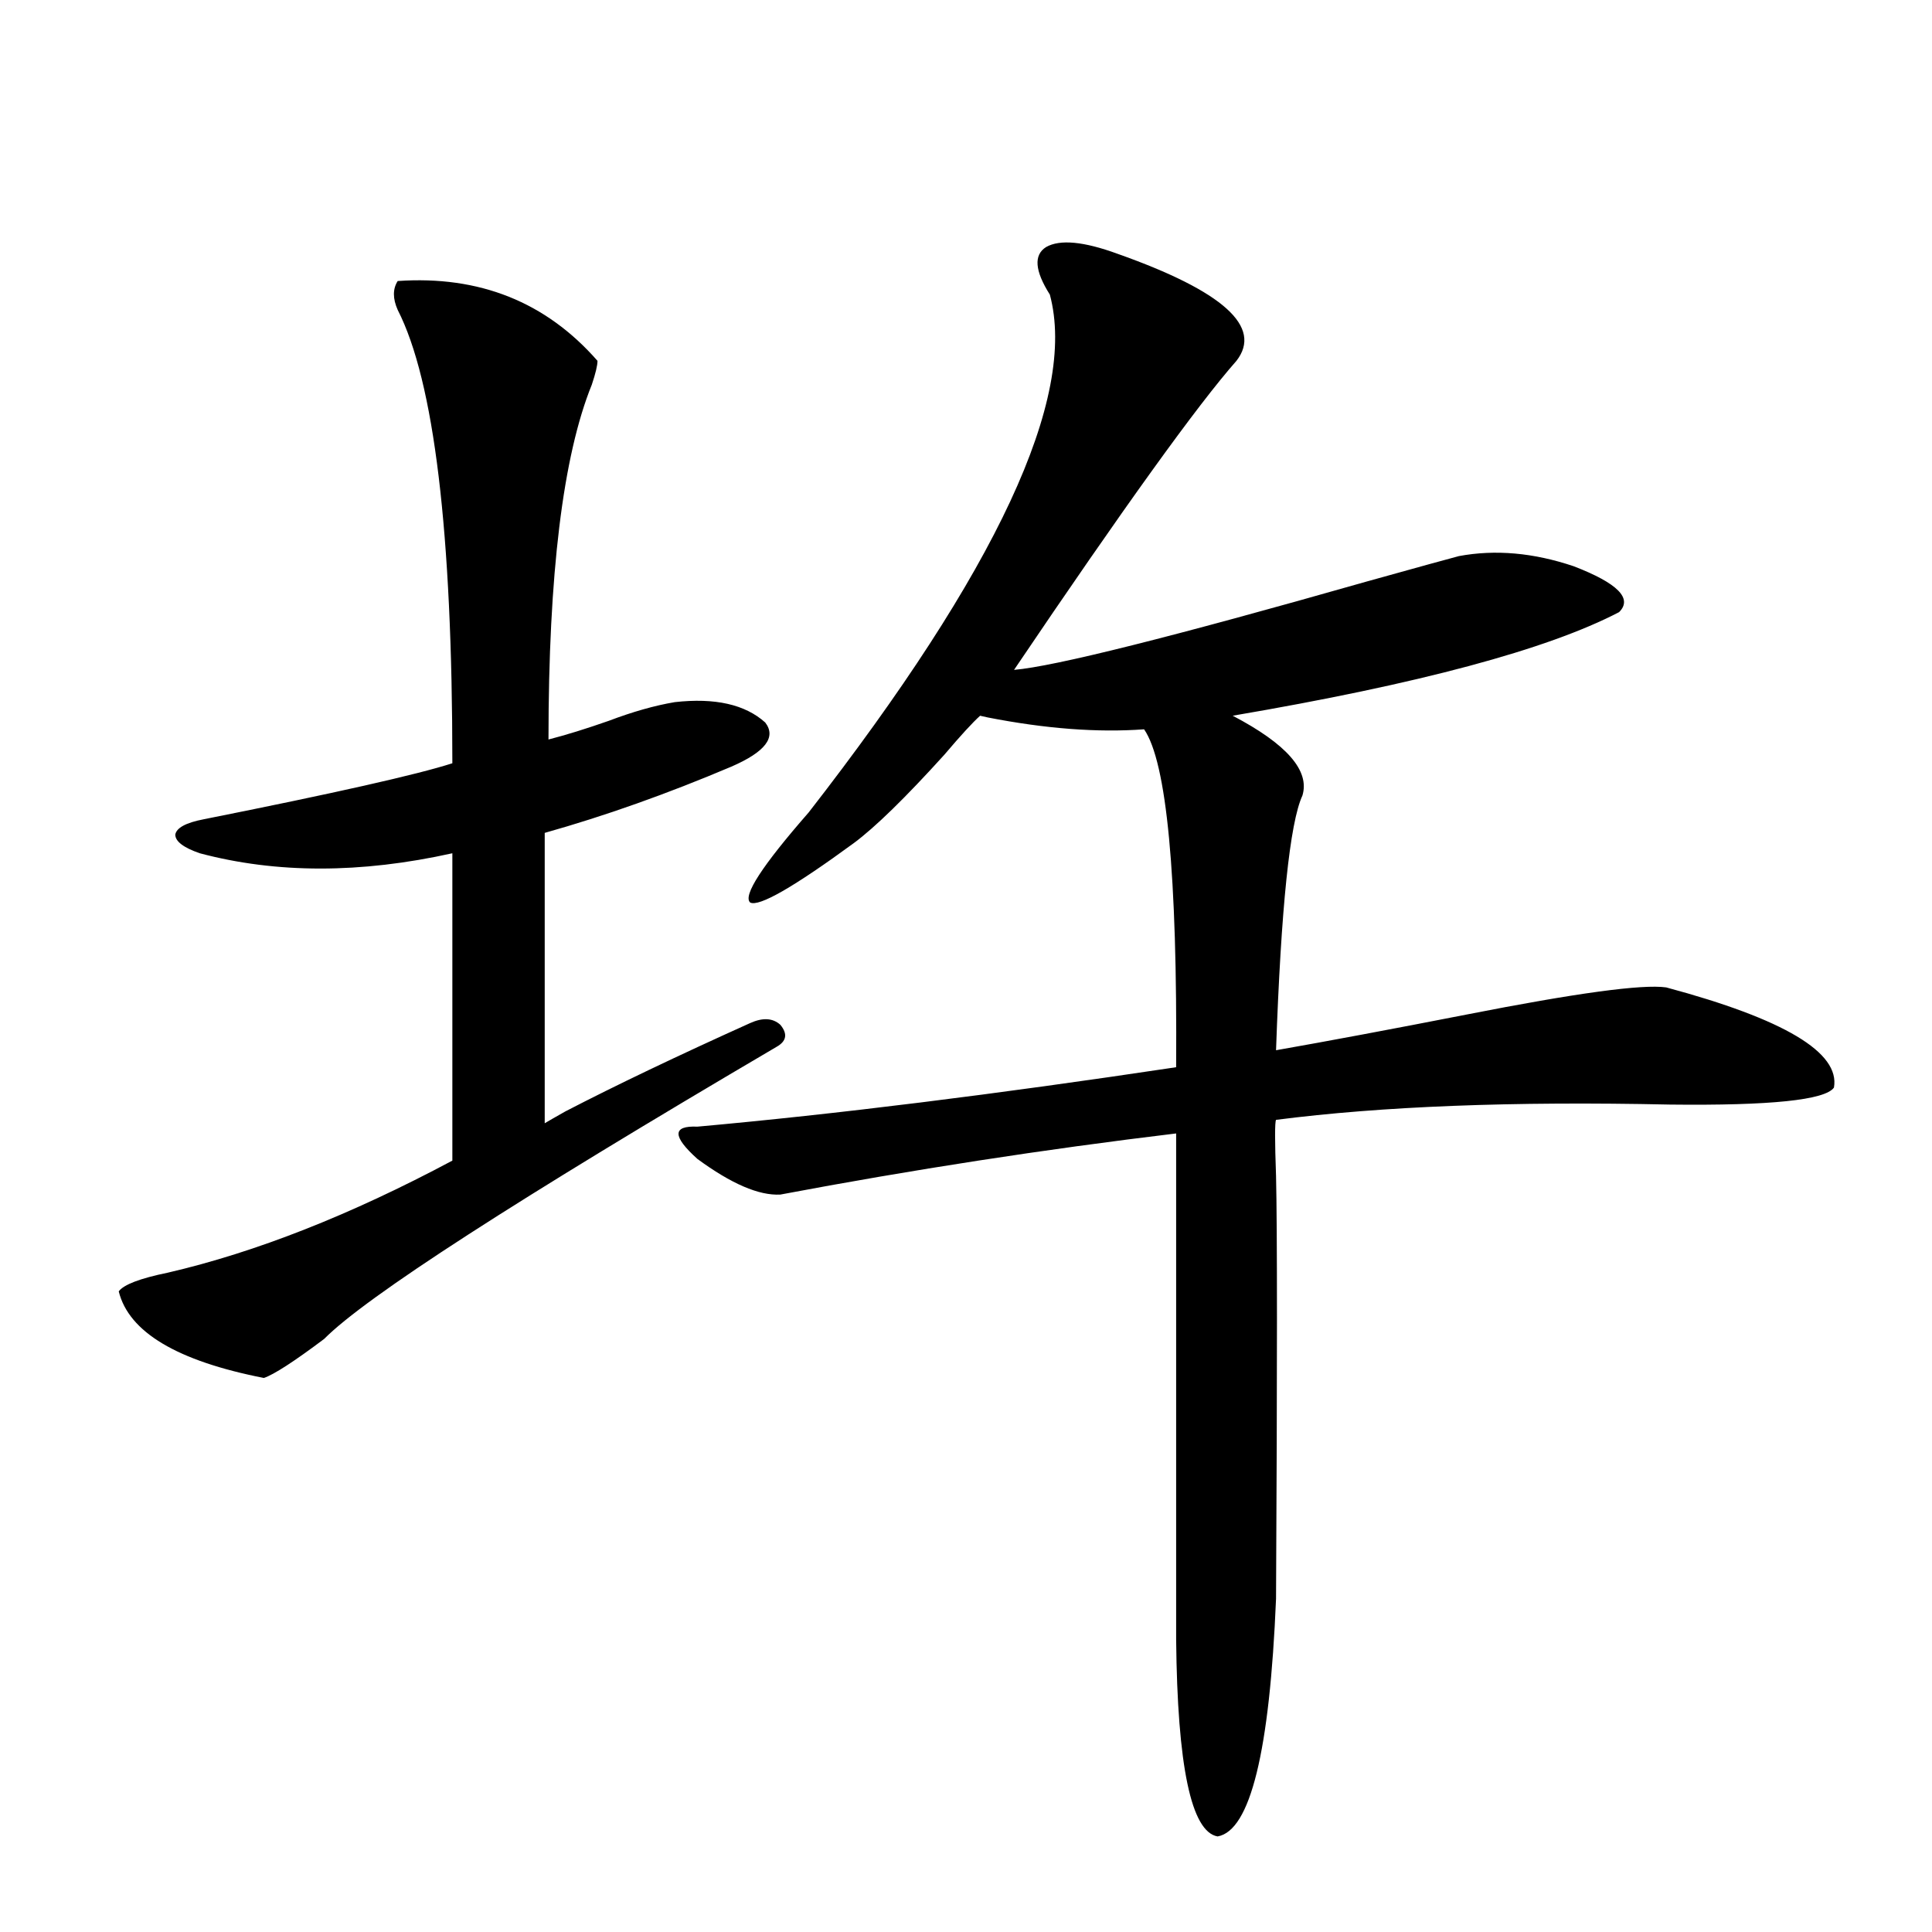 <?xml version="1.0" encoding="utf-8"?>
<!-- Generator: Adobe Illustrator 16.0.0, SVG Export Plug-In . SVG Version: 6.00 Build 0)  -->
<!DOCTYPE svg PUBLIC "-//W3C//DTD SVG 1.1//EN" "http://www.w3.org/Graphics/SVG/1.1/DTD/svg11.dtd">
<svg version="1.1" id="图层_1" xmlns="http://www.w3.org/2000/svg" xmlns:xlink="http://www.w3.org/1999/xlink" x="0px" y="0px"
	 width="1000px" height="1000px" viewBox="0 0 1000 1000" enable-background="new 0 0 1000 1000" xml:space="preserve">
<path d="M205.849,145.457c42.27-2.925,76.736,10.85,103.412,41.309c0,2.349-0.976,6.455-2.927,12.305
	c-14.969,36.914-22.438,98.149-22.438,183.691c9.1-2.334,19.512-5.562,31.219-9.668c12.347-4.683,23.734-7.91,34.146-9.668
	c20.807-2.334,36.417,1.182,46.828,10.547c5.854,7.622,0,15.244-17.561,22.852c-33.17,14.063-65.364,25.488-96.583,34.277v150.293
	c1.951-1.167,5.518-3.213,10.731-6.152c26.005-13.472,57.88-28.701,95.607-45.703c6.494-2.925,11.707-2.637,15.609,0.879
	c3.902,4.697,3.247,8.501-1.951,11.426c-134.631,79.102-212.678,129.502-234.141,151.172
	c-15.609,11.729-26.021,18.457-31.219,20.215c-44.877-8.789-69.922-23.73-75.12-44.824c2.591-3.516,11.052-6.729,25.365-9.668
	c45.517-10.547,94.632-29.883,147.313-58.008V441.648c-47.484,10.547-91.065,10.547-130.729,0
	c-8.46-2.925-12.683-6.152-12.683-9.668c0.64-3.516,5.518-6.152,14.634-7.91c67.635-13.472,110.561-23.14,128.777-29.004
	c0-119.531-9.436-197.754-28.292-234.668C203.242,154.549,203.242,149.563,205.849,145.457z M578.523,131.395
	c54.633,19.336,75.12,37.793,61.462,55.371c-20.167,22.852-58.535,76.177-115.119,159.961
	c20.807-1.758,81.614-16.987,182.435-45.703c27.316-7.607,43.246-12.002,47.804-13.184c18.856-3.516,38.688-1.758,59.511,5.273
	c22.759,8.789,30.563,16.699,23.414,23.73c-37.072,19.336-103.747,37.217-199.995,53.613c27.957,14.653,39.999,28.428,36.097,41.309
	c-6.509,14.063-11.067,58.008-13.658,131.836c26.661-4.683,59.511-10.835,98.534-18.457c56.584-11.123,91.05-15.82,103.412-14.063
	c61.126,16.411,90.074,33.701,86.827,51.855c-4.558,6.455-32.85,9.38-84.876,8.789c-81.309-1.758-149.265,0.879-203.897,7.91
	c-0.656,1.182-0.656,10.85,0,29.004c0.64,26.958,0.64,99.907,0,218.848c-3.262,79.102-13.338,120.108-30.243,123.047
	c-13.658-2.348-20.823-36.337-21.463-101.953V586.668c-68.291,8.213-136.582,18.76-204.873,31.641
	c-11.067,0.591-25.365-5.562-42.926-18.457c-13.018-11.714-13.018-17.275,0-16.699c71.538-6.44,154.143-16.699,247.799-30.762
	c0.64-99.604-4.878-157.9-16.585-174.902c-24.07,1.758-51.066-0.288-80.974-6.152l-3.902-0.879
	c-3.902,3.516-10.091,10.259-18.536,20.215c-20.167,22.275-35.777,37.505-46.828,45.703c-31.219,22.852-49.115,33.11-53.657,30.762
	c-3.902-3.516,6.174-19.033,30.243-46.582C516.085,295.174,557.7,205.813,543.402,152.488c-7.805-12.305-8.46-20.503-1.951-24.609
	C548.6,123.787,560.962,124.954,578.523,131.395z"/>
</svg>
